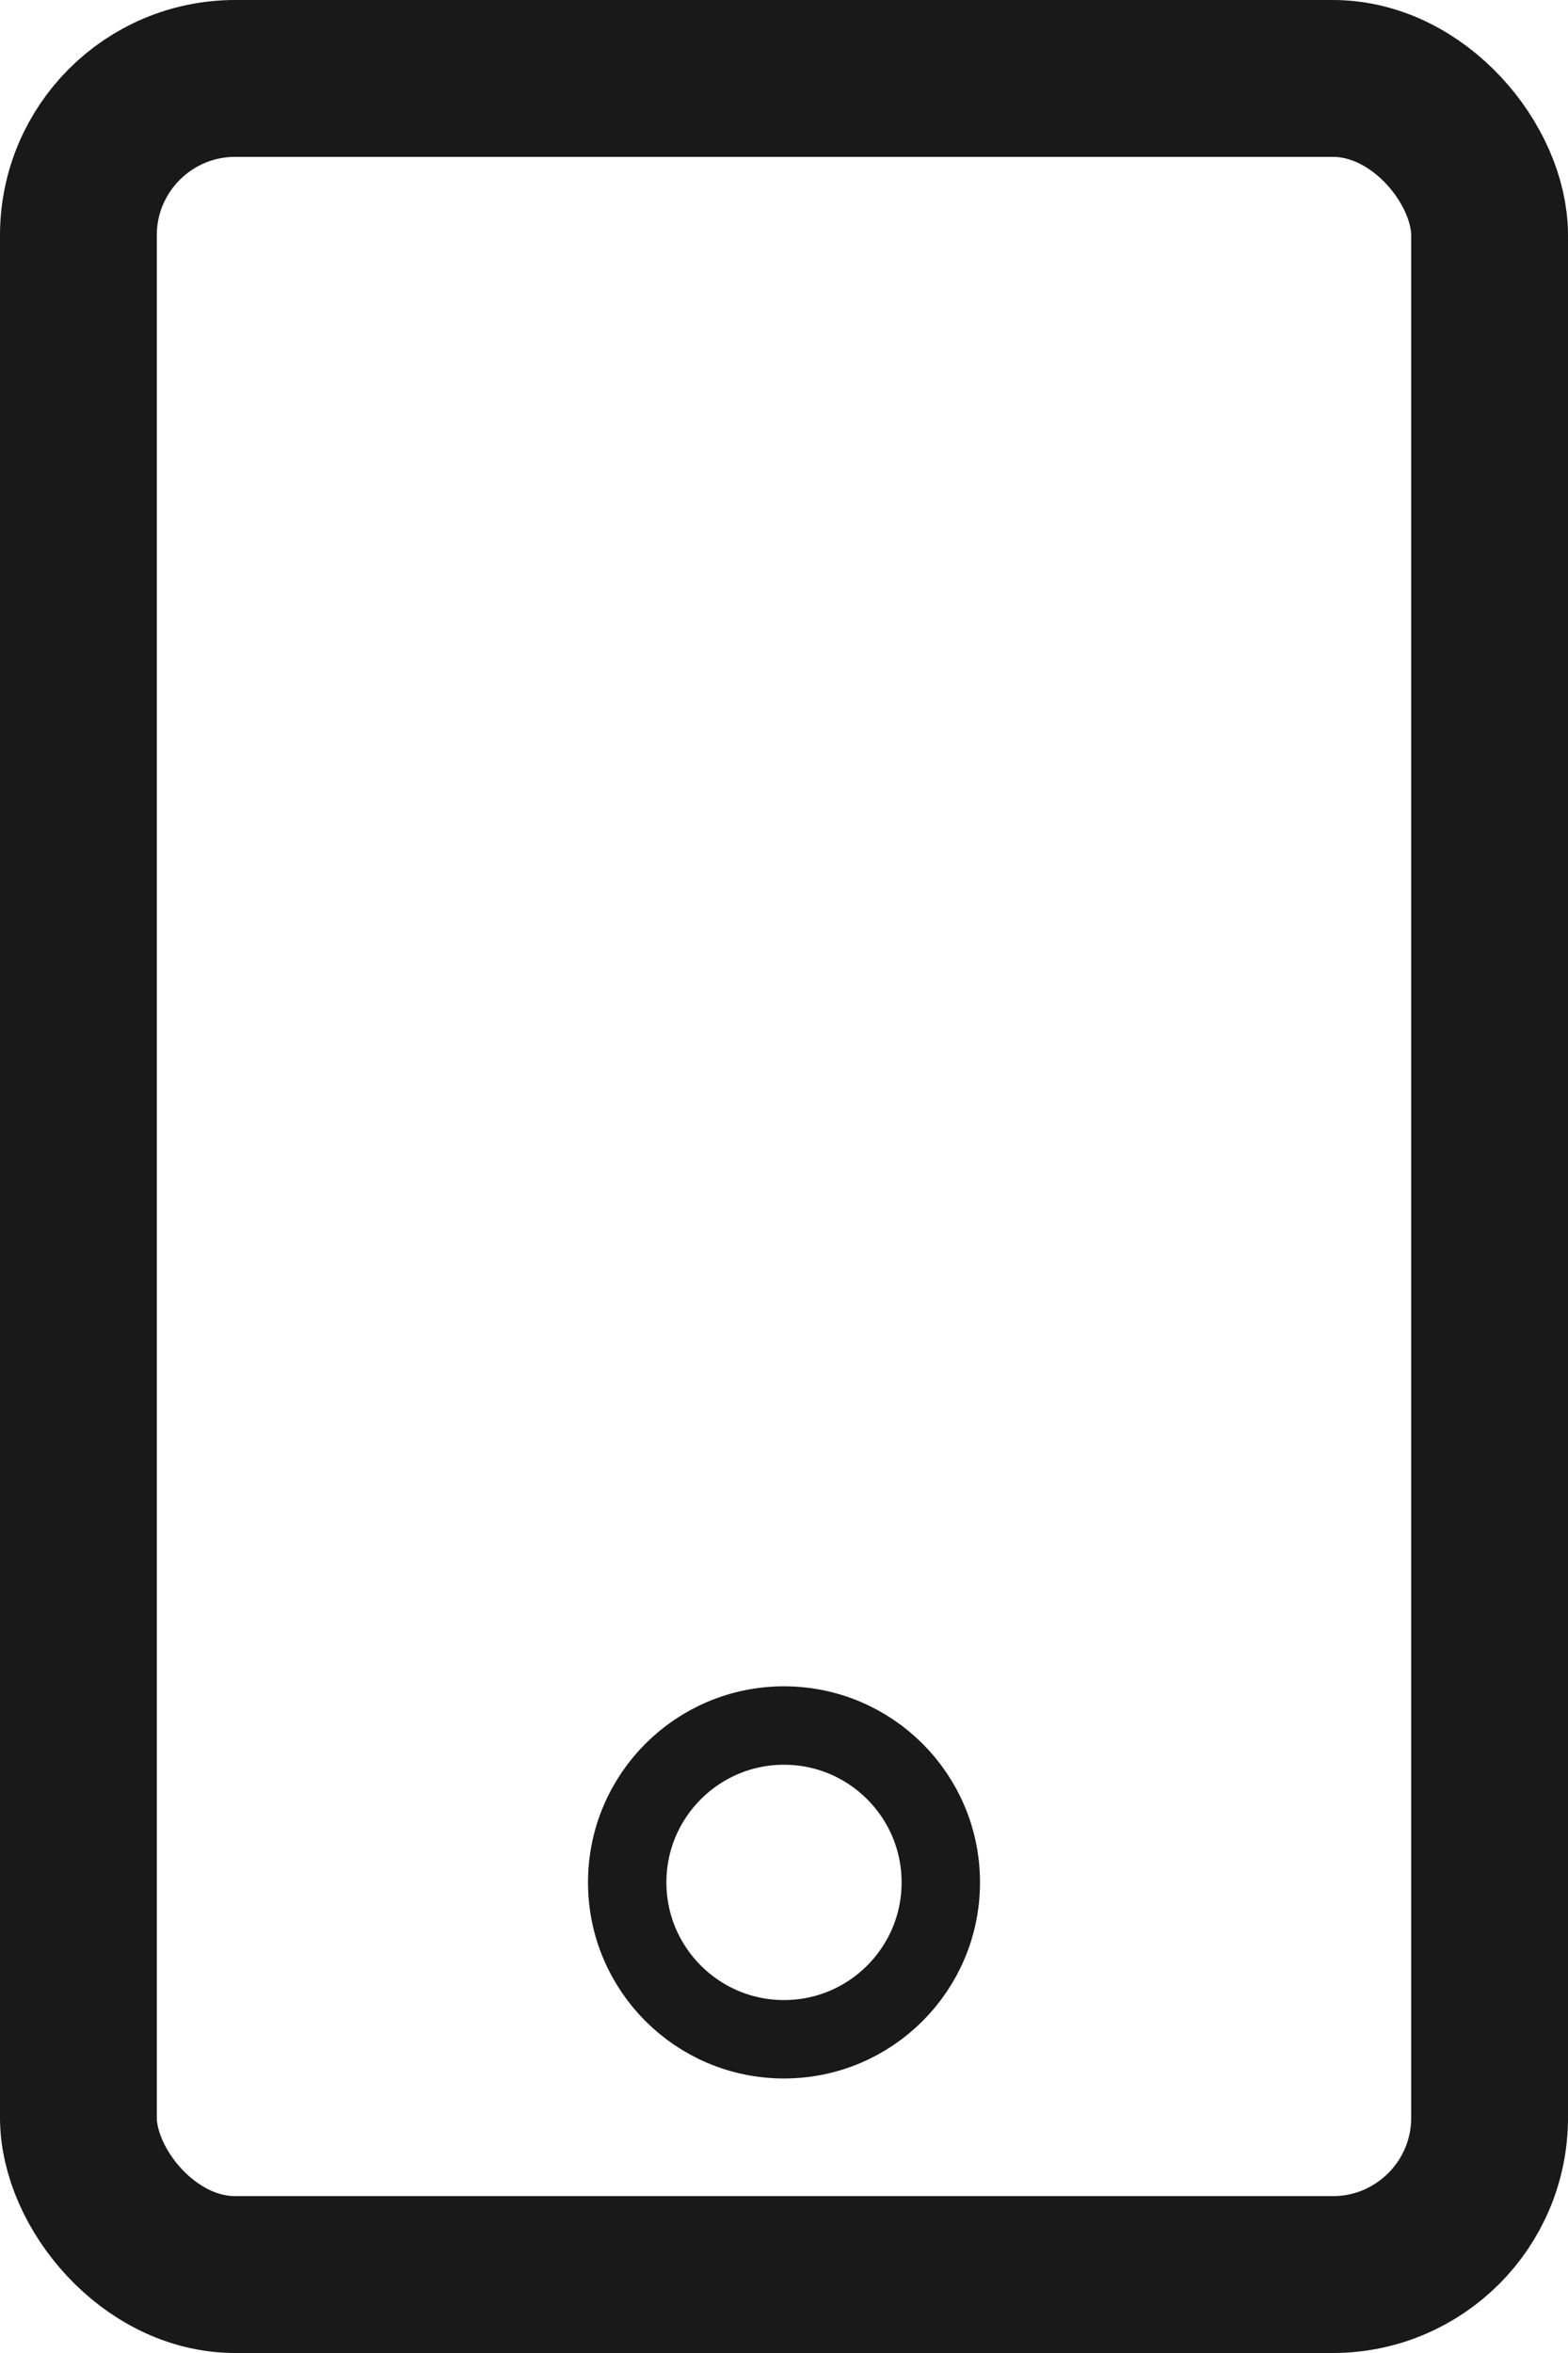 <?xml version="1.0" encoding="UTF-8"?> <svg xmlns="http://www.w3.org/2000/svg" xmlns:xlink="http://www.w3.org/1999/xlink" width="20" height="30" viewBox="0 0 20 30"><defs><clipPath id="clip-path"><rect width="20" height="30" fill="none"></rect></clipPath></defs><g id="Icons_Mobile" data-name="Icons / Mobile" clip-path="url(#clip-path)"><rect id="Rectangle_Copy" data-name="Rectangle Copy" width="18" height="28" rx="2" transform="translate(1 1)" fill="none" stroke="#191919" stroke-miterlimit="10" stroke-width="2"></rect><circle id="Oval_Copy" data-name="Oval Copy" cx="2" cy="2" r="2" transform="translate(8 22)" fill="none" stroke="#191919" stroke-miterlimit="10" stroke-width="1"></circle></g></svg> 